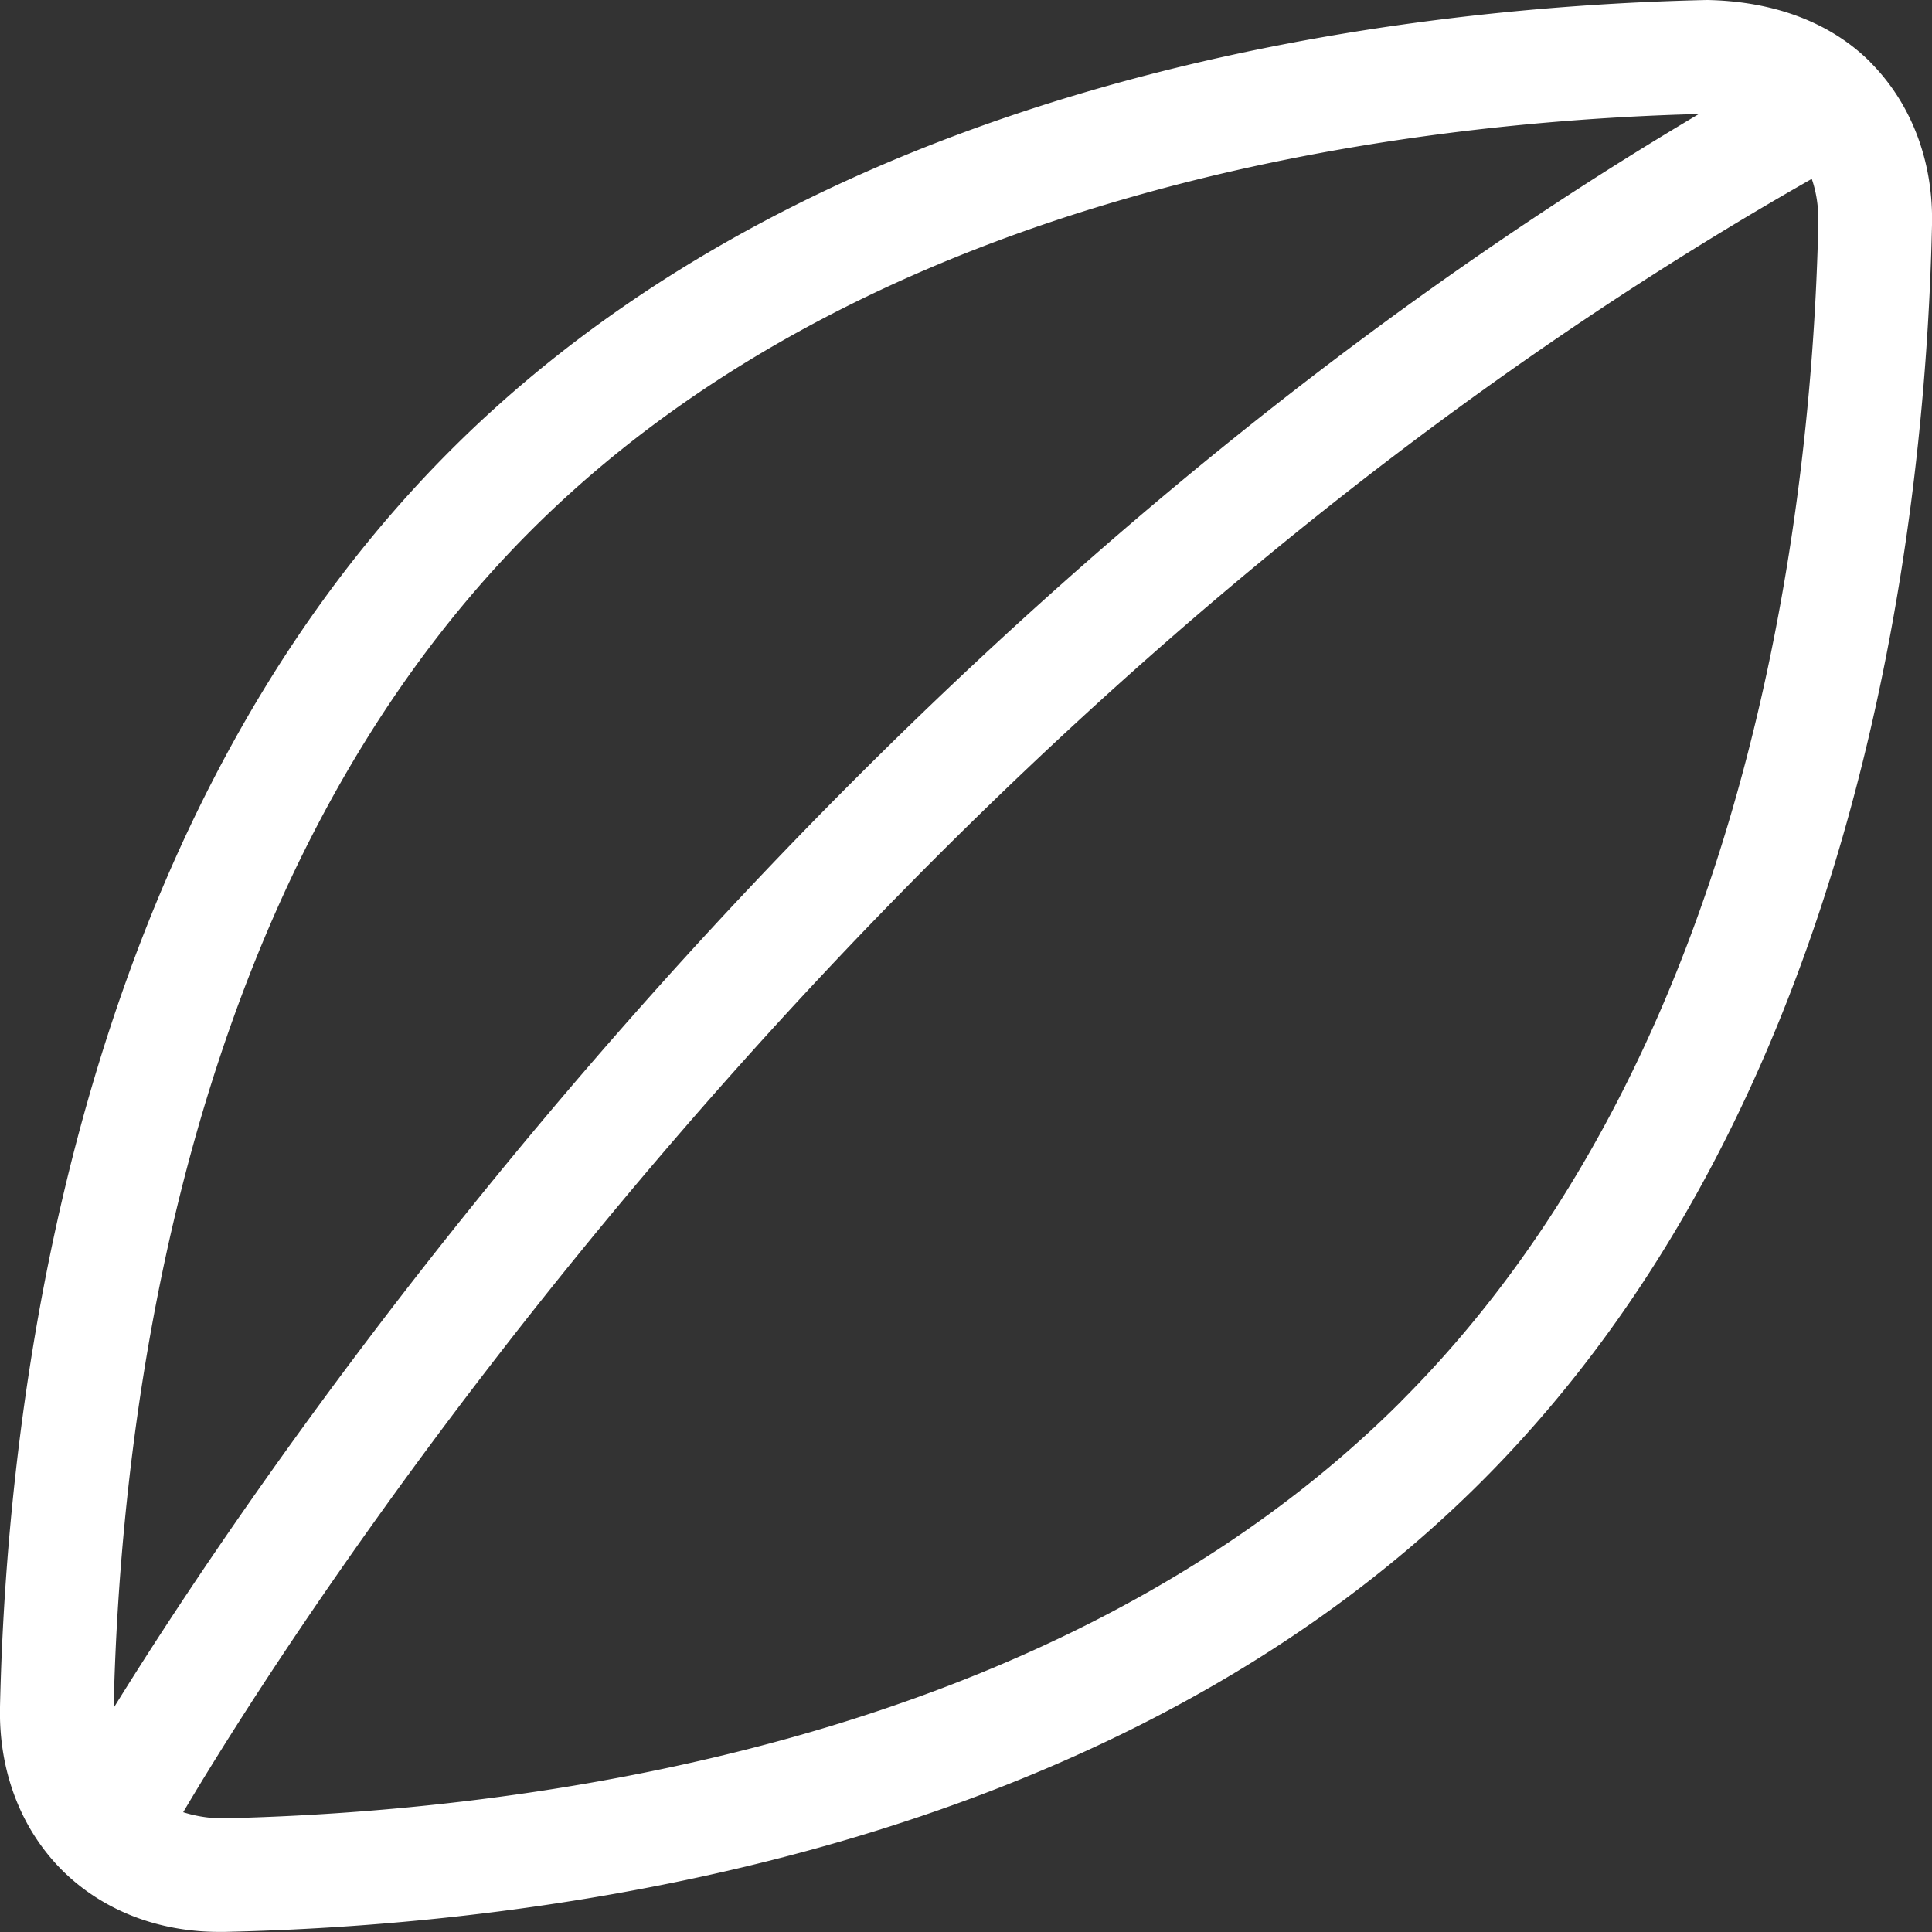 <svg xmlns:xlink="http://www.w3.org/1999/xlink" xmlns="http://www.w3.org/2000/svg" width="18" height="18" viewBox="0 0 17 17" aria-hidden="true" fill="#ffffff" style="flex-shrink: 0;"><rect x="0" y="0" width="17" height="17" fill="#333333" stroke="none"/><g id="rugby_svg__Page-1" stroke="none" stroke-width="1" fill="#FFFFFF"><path d="M12.33 12.33C9.267 15.391 4.517 15.942 1.958 16a1.161 1.161 0 01-.346-.054c.837-1.417 5.928-9.595 14.33-14.372.04.115.06.243.058.384-.057 2.56-.61 7.31-3.67 10.371M4.67 4.67c3.026-3.025 7.698-3.599 10.279-3.667C7.248 5.573 2.357 12.833 1 15.028c.058-2.562.614-7.3 3.67-10.358M16.455.544C16.09.181 15.58.01 15.02 0 12.31.06 7.27.655 3.964 3.963.654 7.273.06 12.311 0 15.02c-.012.562.182 1.071.545 1.435.353.352.842.544 1.383.544h.05c2.709-.06 7.748-.653 11.058-3.963C16.345 9.73 16.94 4.69 17 1.98c.013-.56-.181-1.07-.545-1.435" id="rugby_svg__Artboard-1" fill="#FFFFFF"></path></g></svg>